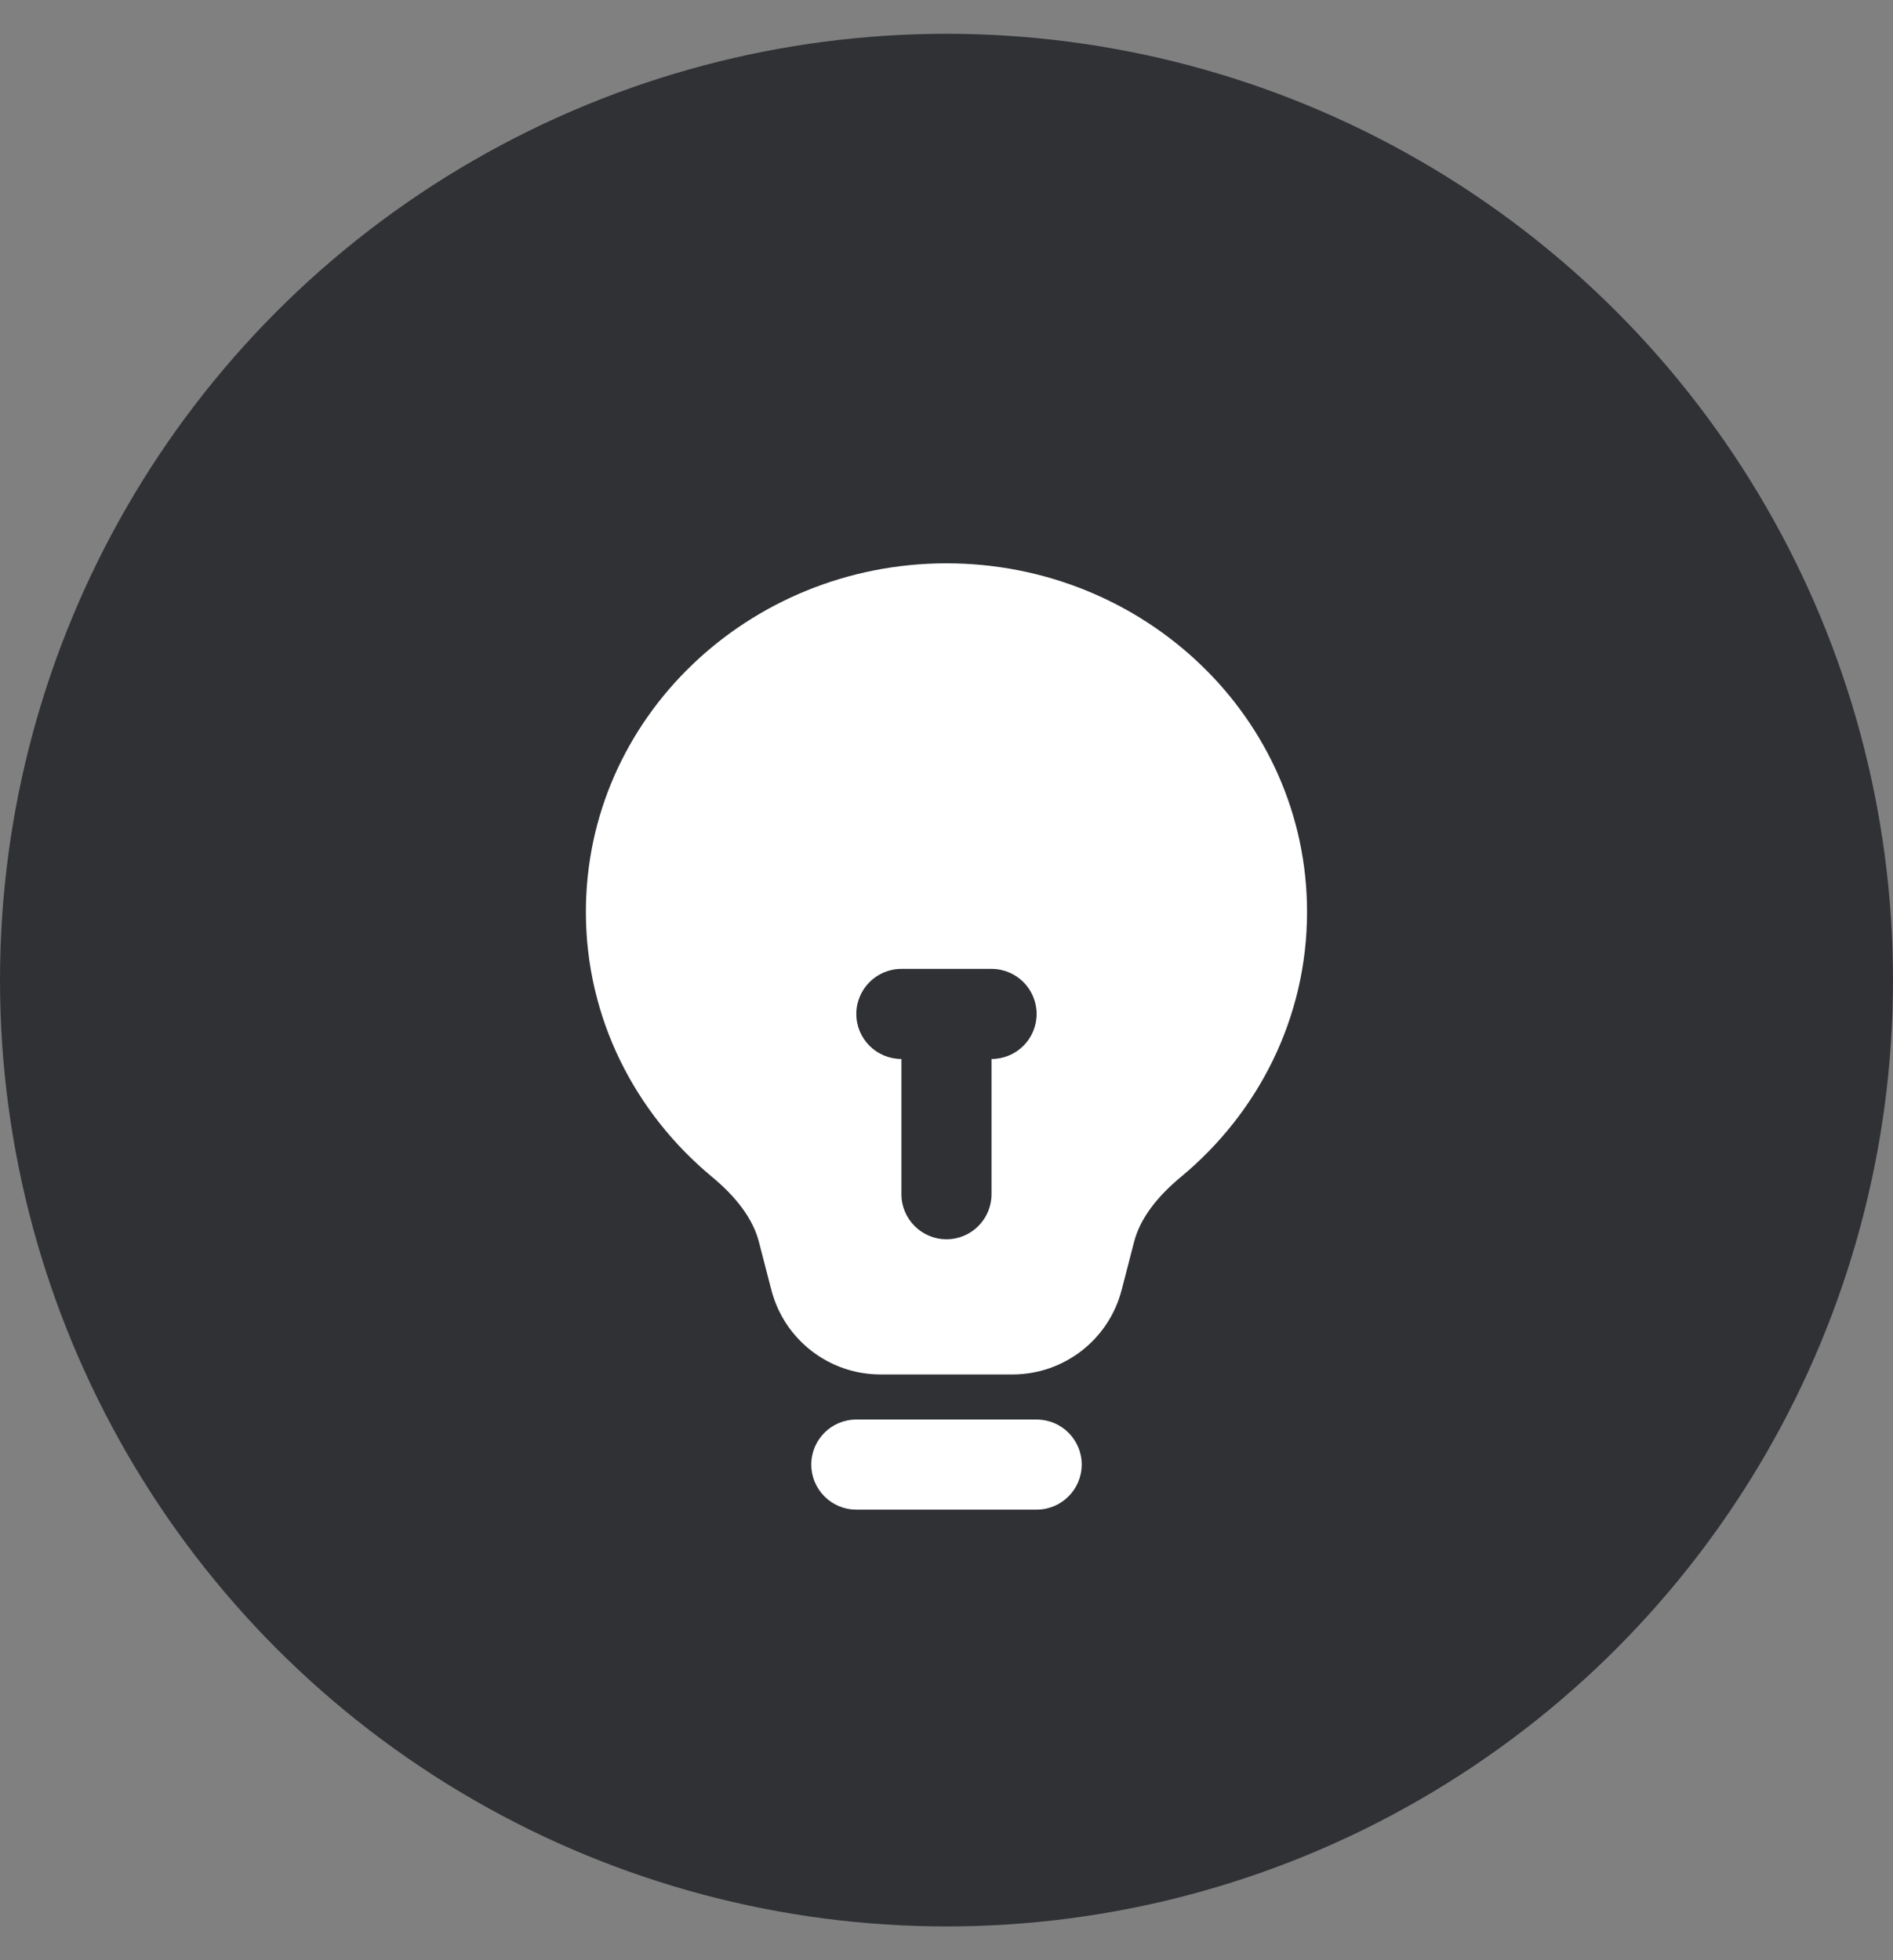 <svg width="28" height="29" viewBox="0 0 28 29" fill="none" xmlns="http://www.w3.org/2000/svg">
<rect x="0" y="0" width="28" height="29" fill="#808080" stroke="none"/>
<circle cx="14" cy="14.5" r="14" fill="#2F3134"/>
<path fill-rule="evenodd" clip-rule="evenodd" d="M8.666 13.492C8.666 10.619 11.079 8.334 14 8.334C16.921 8.334 19.333 10.619 19.333 13.492C19.333 15.063 18.607 16.465 17.473 17.407C17.108 17.709 16.864 18.031 16.776 18.368L16.59 19.086C16.399 19.821 15.736 20.334 14.976 20.334H13.023C12.264 20.334 11.601 19.821 11.41 19.086L11.224 18.368C11.136 18.031 10.892 17.709 10.527 17.407C9.393 16.465 8.666 15.063 8.666 13.492ZM13.333 14.334C12.965 14.334 12.666 14.633 12.666 15.001C12.666 15.369 12.965 15.667 13.333 15.667V17.667C13.333 18.035 13.632 18.334 14 18.334C14.368 18.334 14.666 18.035 14.666 17.667V15.667C15.035 15.667 15.333 15.369 15.333 15.001C15.333 14.633 15.035 14.334 14.666 14.334H13.333Z" fill="white"/>
<path d="M12 21.667C12 21.299 12.298 21.001 12.666 21.001H15.333C15.701 21.001 16 21.299 16 21.667C16 22.035 15.701 22.334 15.333 22.334H12.666C12.298 22.334 12 22.035 12 21.667Z" fill="white"/>
</svg>
